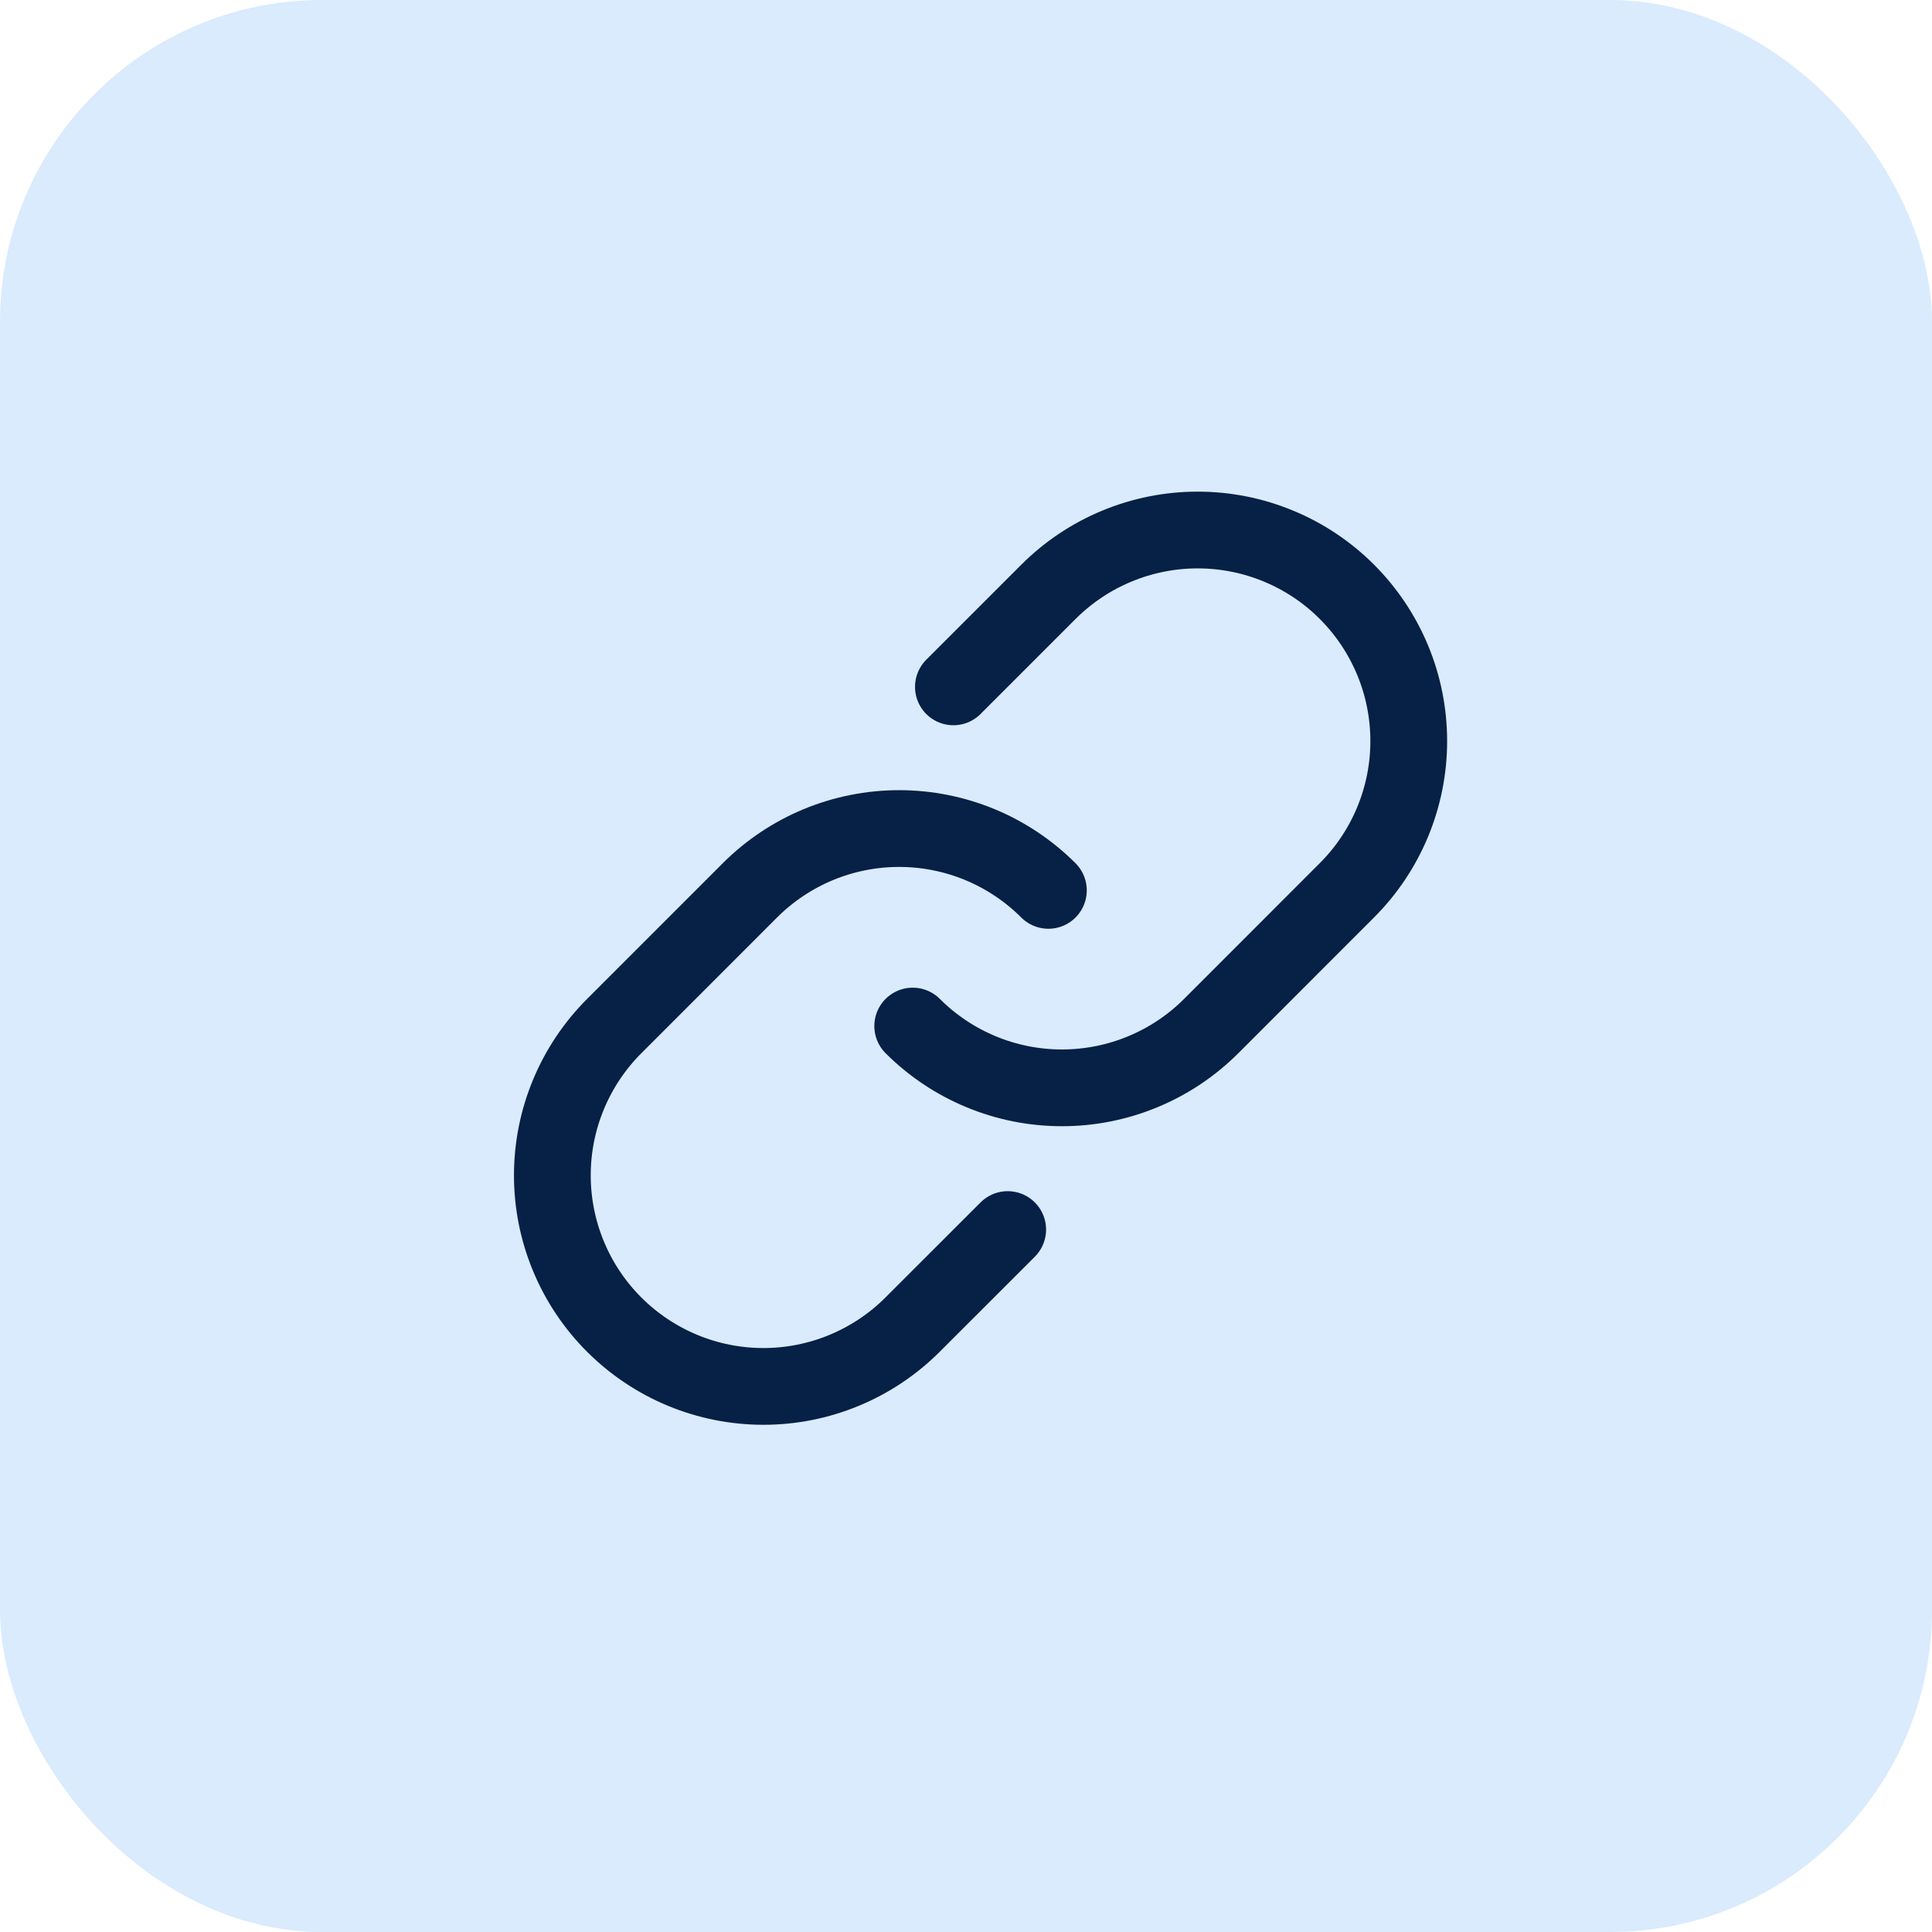 <svg width="48" height="48" viewBox="0 0 48 48" fill="none" xmlns="http://www.w3.org/2000/svg">
<rect width="48" height="48" rx="8" fill="#D9EBFD"/>
<path d="M23.687 17.065L26.047 14.705C26.534 14.218 27.112 13.831 27.748 13.568C28.384 13.304 29.066 13.168 29.755 13.168C30.444 13.168 31.126 13.303 31.762 13.567C32.399 13.83 32.977 14.216 33.464 14.704C33.951 15.191 34.337 15.769 34.601 16.405C34.865 17.042 35 17.724 35 18.413C35 19.101 34.864 19.783 34.6 20.42C34.336 21.056 33.95 21.634 33.462 22.121L30.092 25.492C29.605 25.979 29.027 26.365 28.39 26.628C27.754 26.892 27.072 27.027 26.384 27.027C25.695 27.027 25.013 26.892 24.377 26.628C23.741 26.365 23.163 25.979 22.676 25.492" stroke="#072045" stroke-width="1.907" stroke-linecap="round" stroke-linejoin="round"/>
<path d="M25.036 30.548L22.676 32.907C22.189 33.395 21.611 33.781 20.975 34.045C20.339 34.309 19.657 34.445 18.968 34.445C18.279 34.445 17.597 34.31 16.96 34.046C16.324 33.782 15.746 33.396 15.259 32.909C14.772 32.422 14.385 31.844 14.122 31.207C13.858 30.571 13.723 29.889 13.723 29.2C13.723 28.511 13.859 27.829 14.123 27.193C14.387 26.557 14.773 25.979 15.261 25.492L18.631 22.121C19.118 21.634 19.696 21.248 20.332 20.984C20.968 20.721 21.65 20.585 22.339 20.585C23.028 20.585 23.709 20.721 24.346 20.984C24.982 21.248 25.56 21.634 26.047 22.121" stroke="#072045" stroke-width="1.907" stroke-linecap="round" stroke-linejoin="round"/>
</svg>
